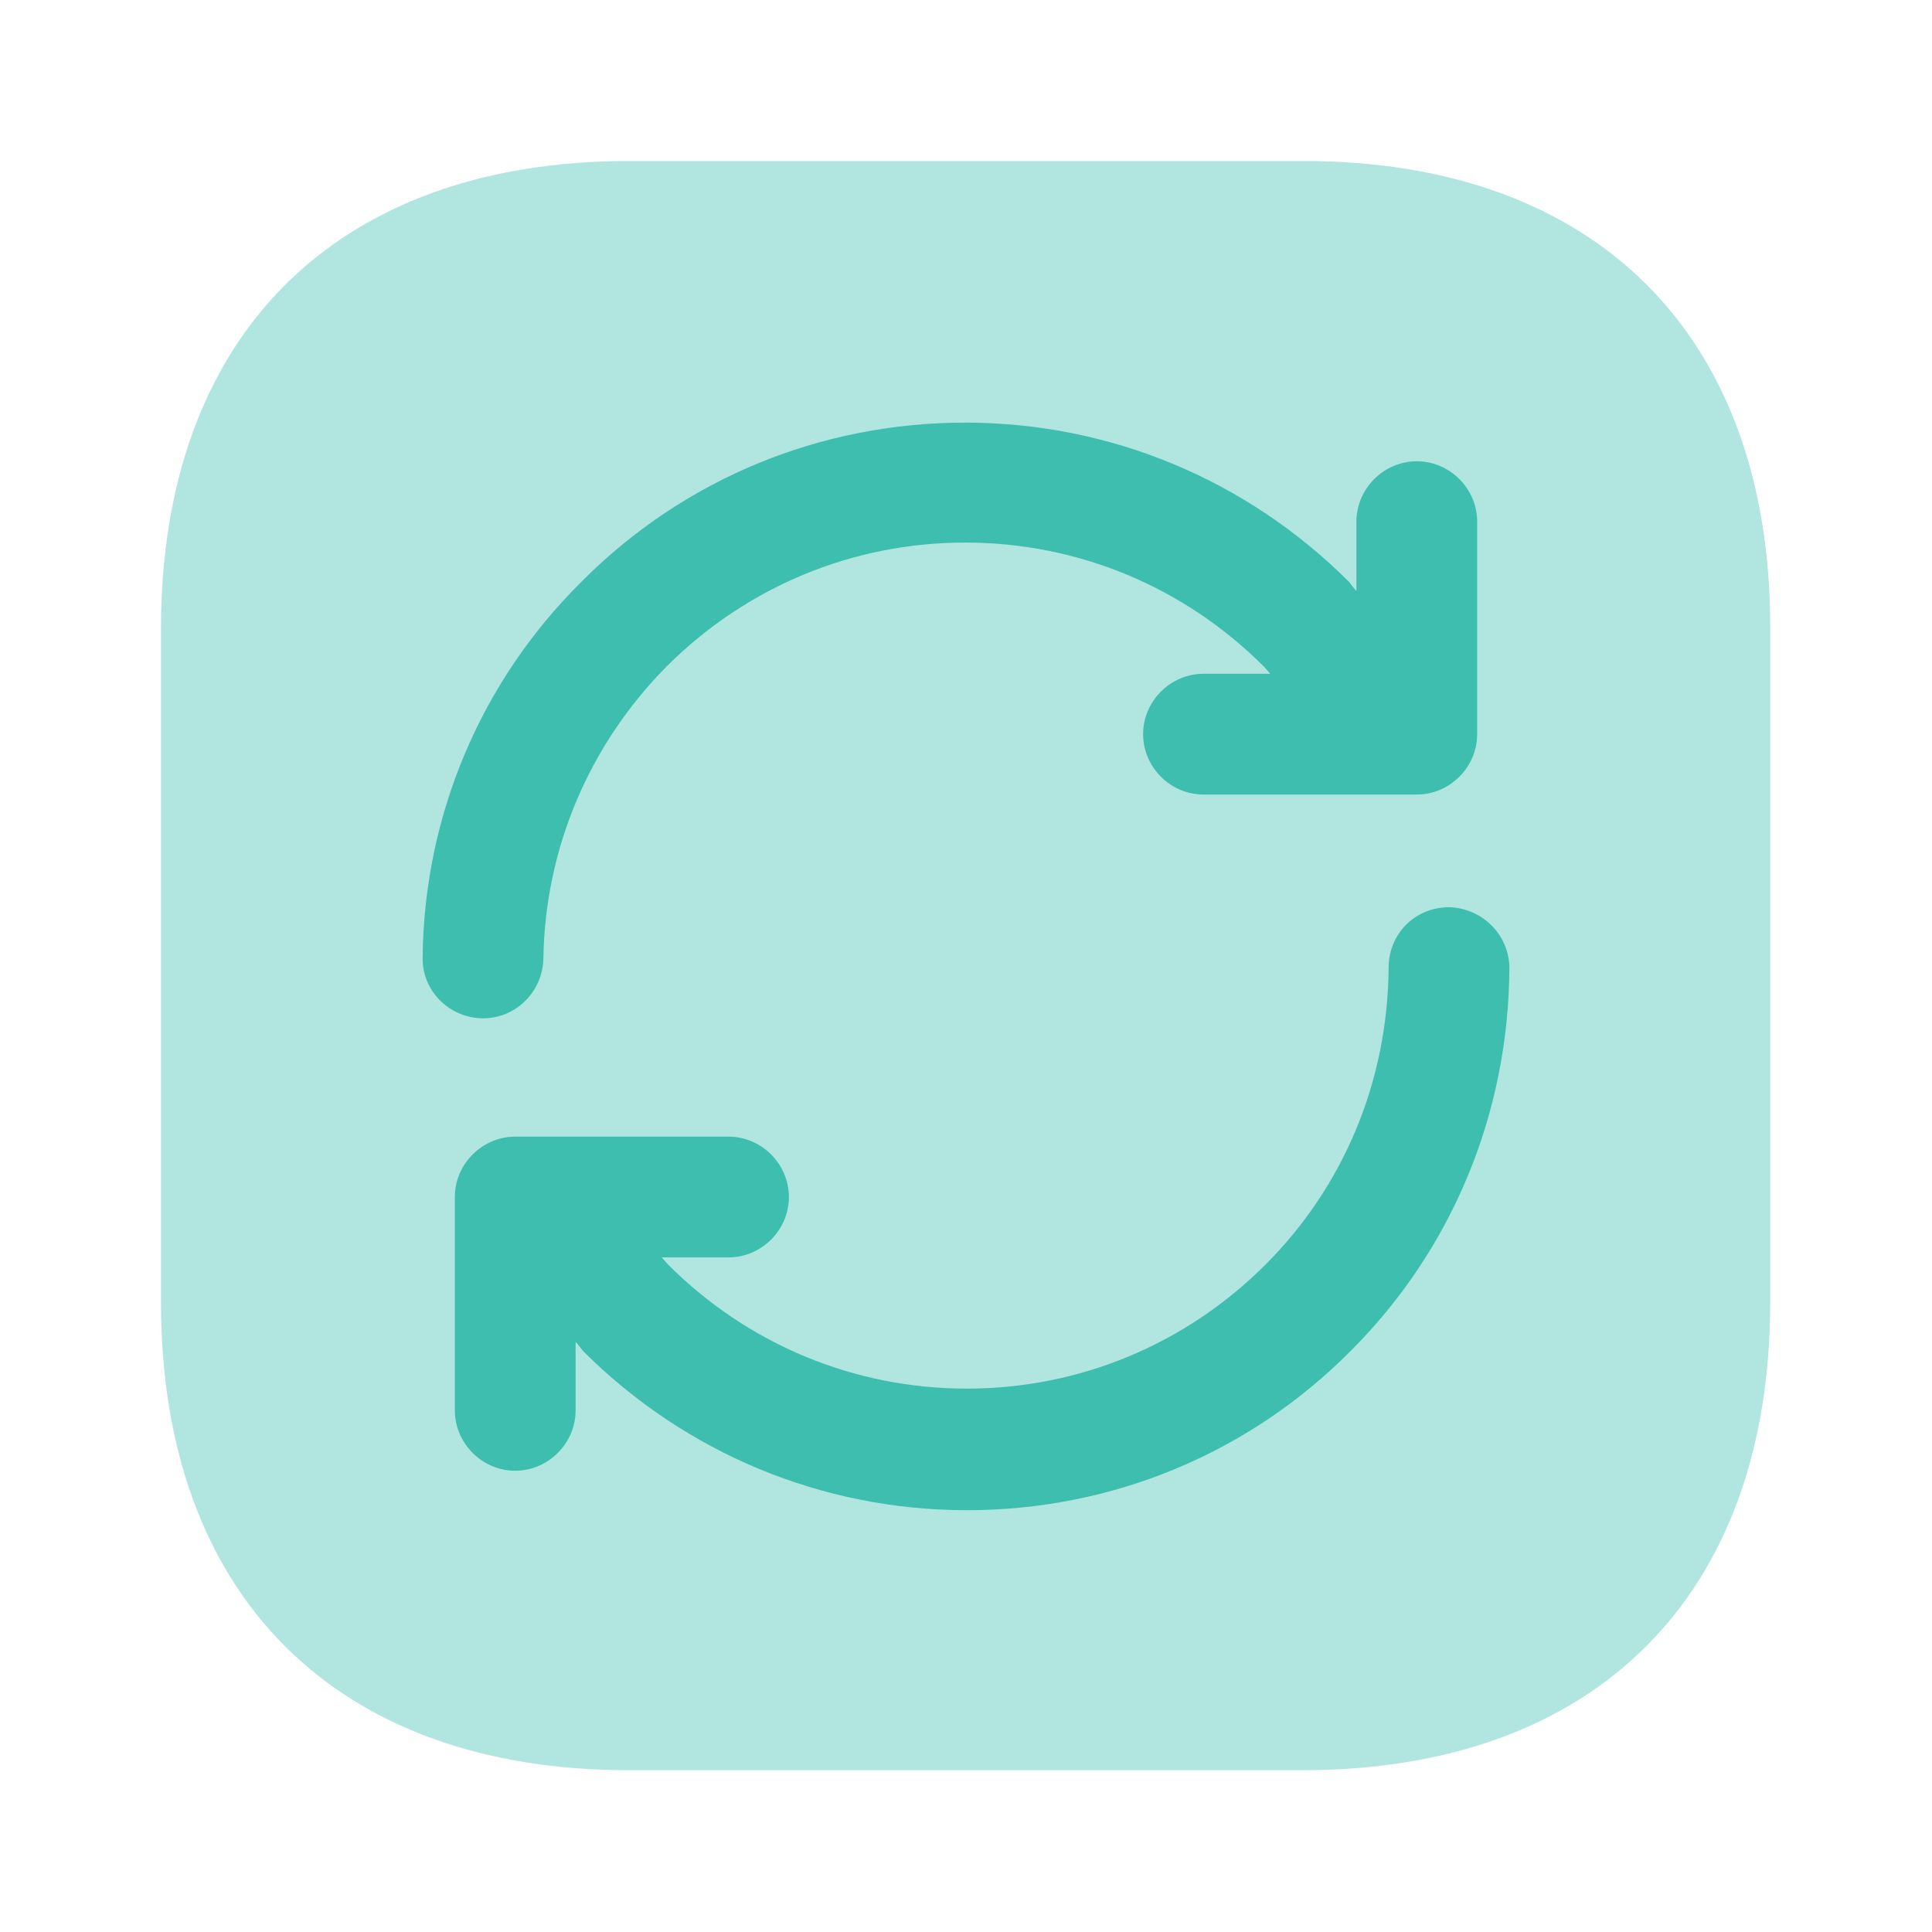 <svg width="40" height="40" viewBox="0 0 40 40" fill="none" xmlns="http://www.w3.org/2000/svg">
<path opacity="0.4" d="M26.983 3.333H13.033C6.95 3.333 3.333 6.95 3.333 13.017V26.967C3.333 33.033 6.95 36.65 13.017 36.65H26.967C33.033 36.65 36.65 33.033 36.65 26.967V13.017C36.667 6.95 33.05 3.333 26.983 3.333Z" fill="#3DBEAF"/>
<path d="M30 18.783C29.3 18.783 28.75 19.333 28.75 20.033C28.733 22.367 27.833 24.55 26.2 26.183C24.55 27.833 22.35 28.75 20.017 28.75C17.683 28.75 15.483 27.833 13.833 26.183C13.783 26.133 13.75 26.083 13.7 26.033H15.083C15.767 26.033 16.333 25.467 16.333 24.783C16.333 24.1 15.767 23.533 15.083 23.533H10.667C9.983 23.533 9.417 24.1 9.417 24.783V29.2C9.417 29.883 9.983 30.45 10.667 30.45C11.35 30.45 11.917 29.883 11.917 29.2V27.783C11.967 27.833 12.017 27.9 12.067 27.967C14.183 30.083 17.017 31.267 20.017 31.267C23.017 31.267 25.85 30.1 27.967 27.967C30.067 25.867 31.233 23.05 31.25 20.05C31.25 19.35 30.683 18.8 30 18.783Z" fill="#3DBEAF"/>
<path d="M10 21.083C10.683 21.083 11.233 20.533 11.25 19.85C11.283 17.567 12.2 15.417 13.8 13.8C15.45 12.15 17.65 11.233 19.983 11.233C22.317 11.233 24.517 12.15 26.167 13.8C26.217 13.85 26.25 13.9 26.3 13.95H24.917C24.233 13.95 23.667 14.517 23.667 15.2C23.667 15.883 24.233 16.45 24.917 16.45H29.333C30.017 16.45 30.583 15.883 30.583 15.2V10.8C30.583 10.117 30.017 9.55 29.333 9.55C28.65 9.55 28.083 10.117 28.083 10.8V12.233C28.033 12.183 27.983 12.117 27.933 12.05C25.817 9.933 22.983 8.75 19.983 8.75C16.983 8.75 14.15 9.917 12.033 12.05C9.95 14.117 8.783 16.883 8.75 19.817C8.733 20.5 9.283 21.067 9.983 21.083C10 21.083 10 21.083 10 21.083Z" fill="#3DBEAF"/>
</svg>
